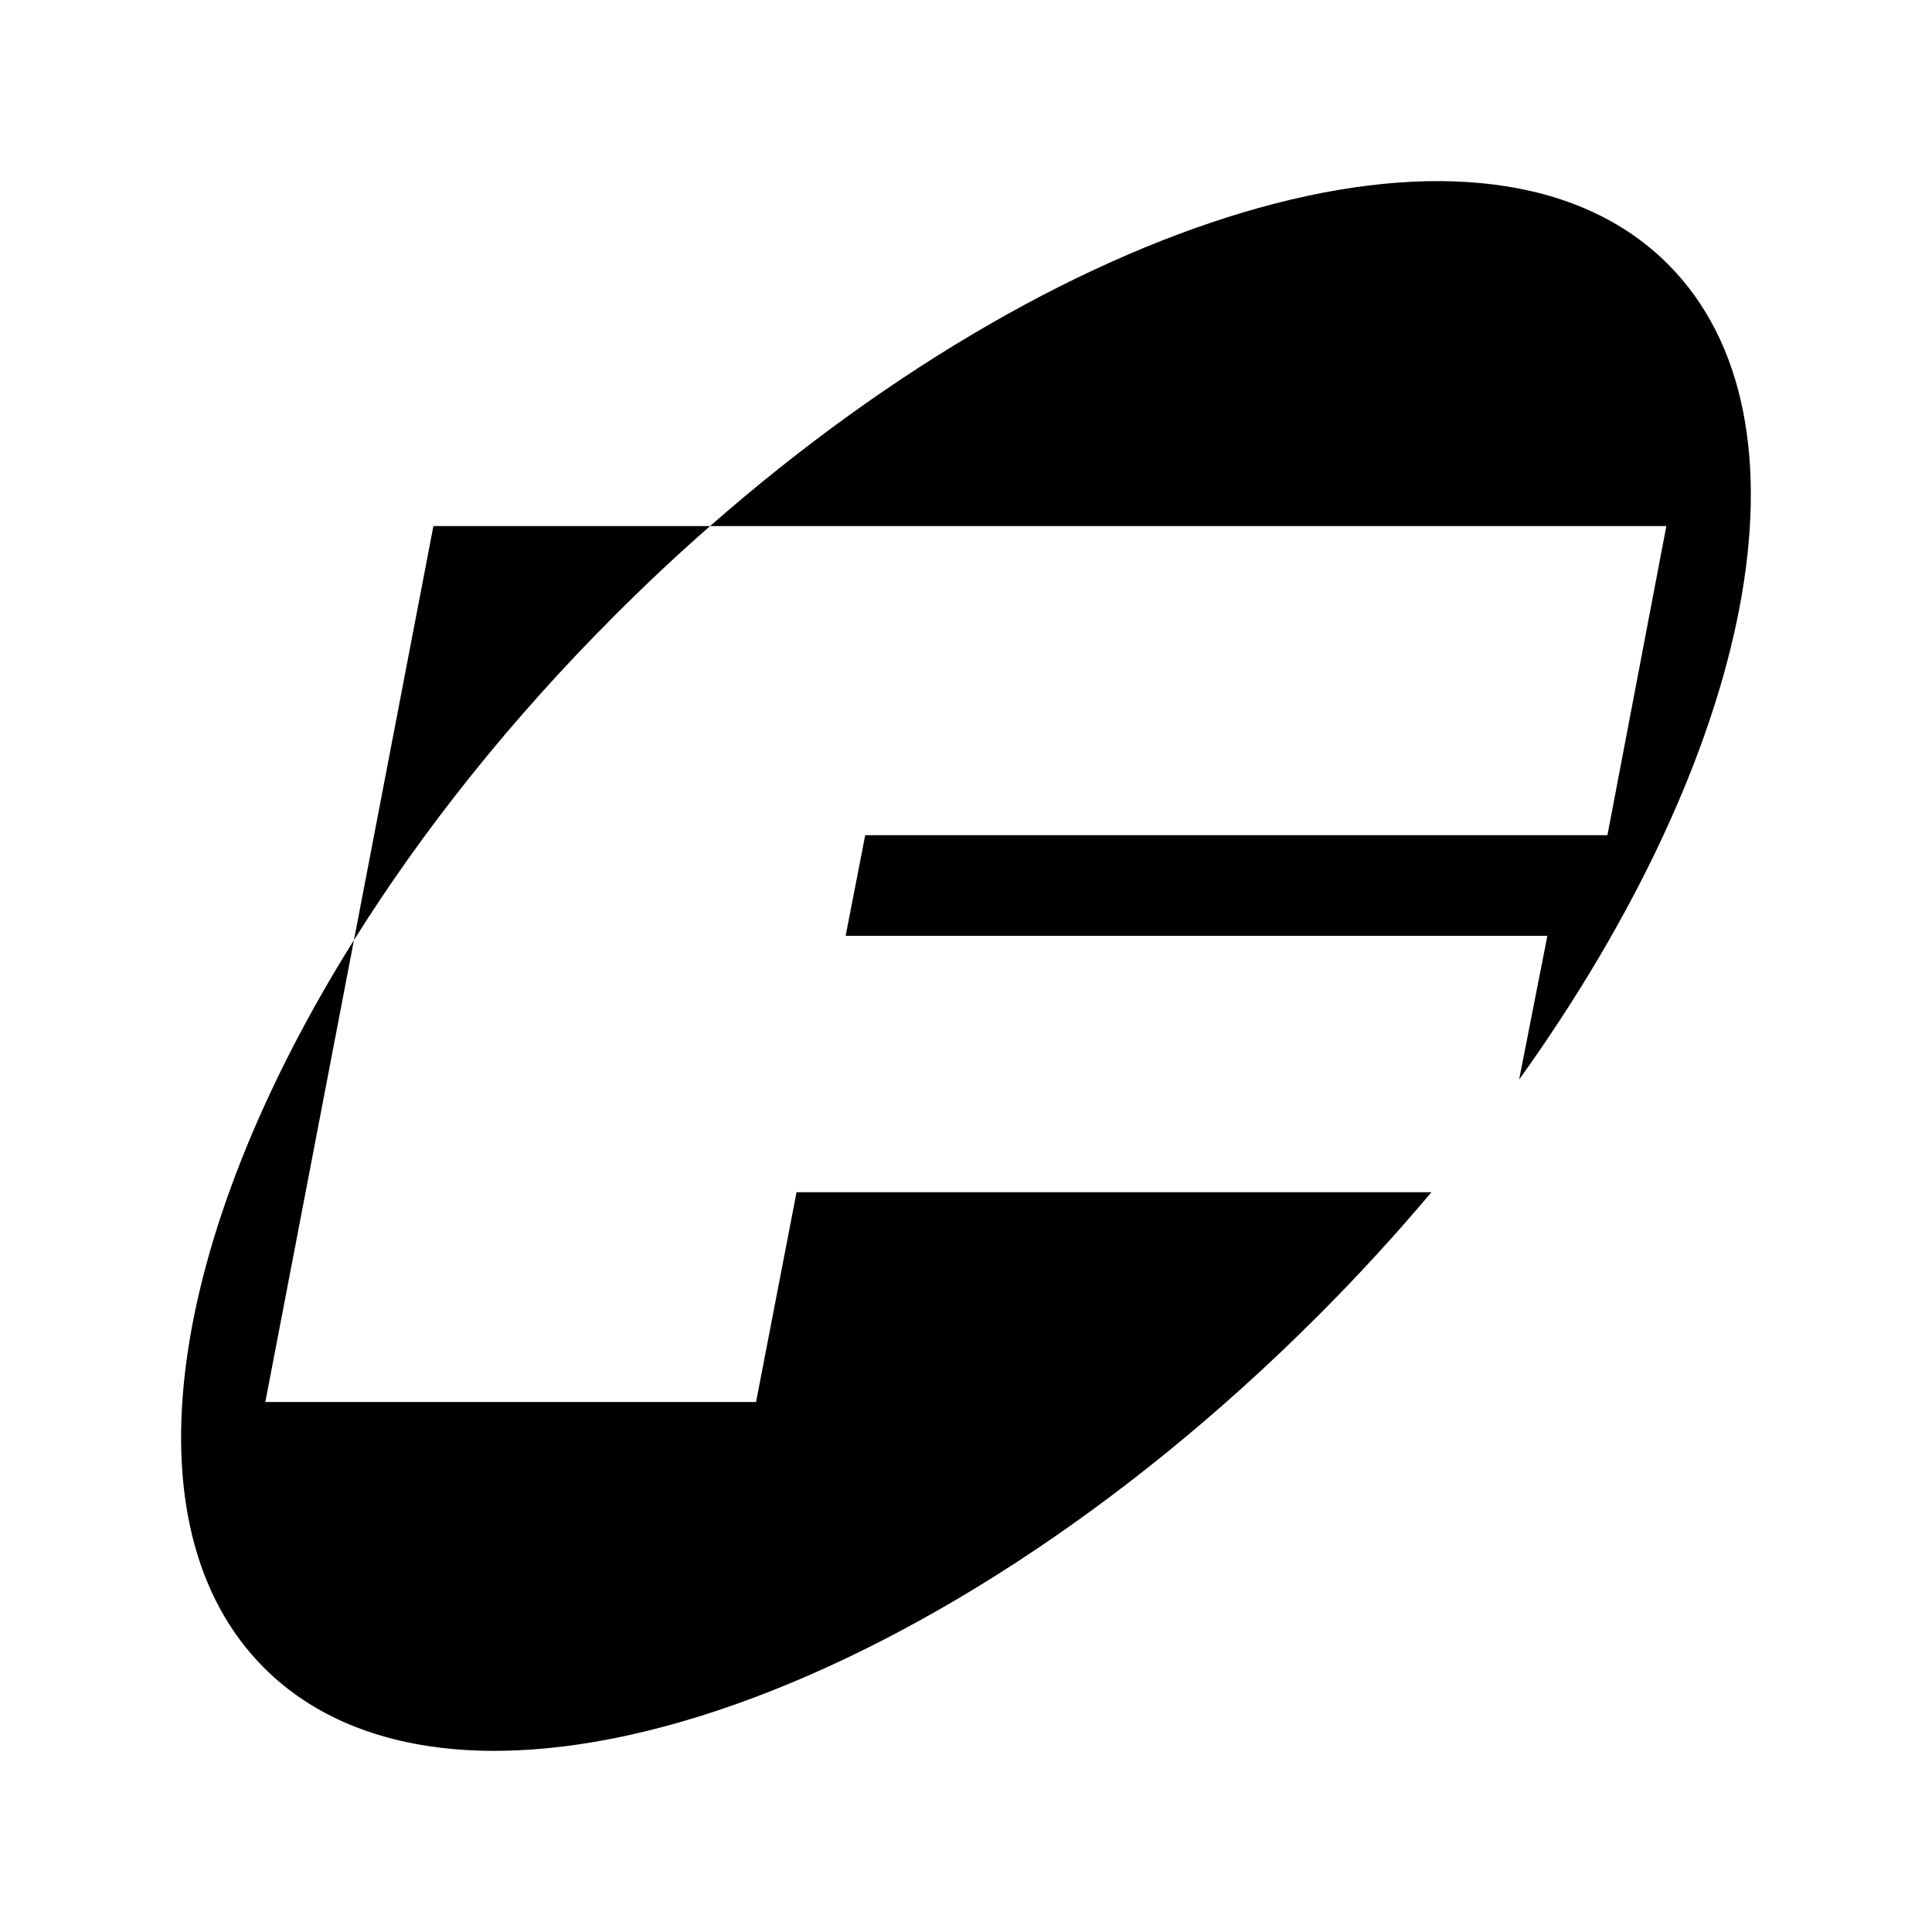 <svg viewBox="0 0 24 24" xmlns="http://www.w3.org/2000/svg">
  <path d="M19.968 10.375H10.748L10.505 11.625H19.222L18.871 13.411C21.776 9.36 22.649 5.212 20.719 3.281C18.505 1.067 13.376 2.54 8.821 6.535H20.7L19.968 10.375Z"/>
  <path d="M9.392 17.416H3.296L4.397 11.678C2.089 15.365 1.523 18.961 3.281 20.719C5.689 23.126 11.544 21.174 16.359 16.359C16.866 15.853 17.341 15.334 17.782 14.81H9.895L9.392 17.416Z"/>
  <path d="M5.384 6.535L8.821 6.535C8.422 6.884 8.028 7.253 7.641 7.641C6.341 8.94 5.25 10.315 4.397 11.678L5.384 6.535Z"/>
</svg>
